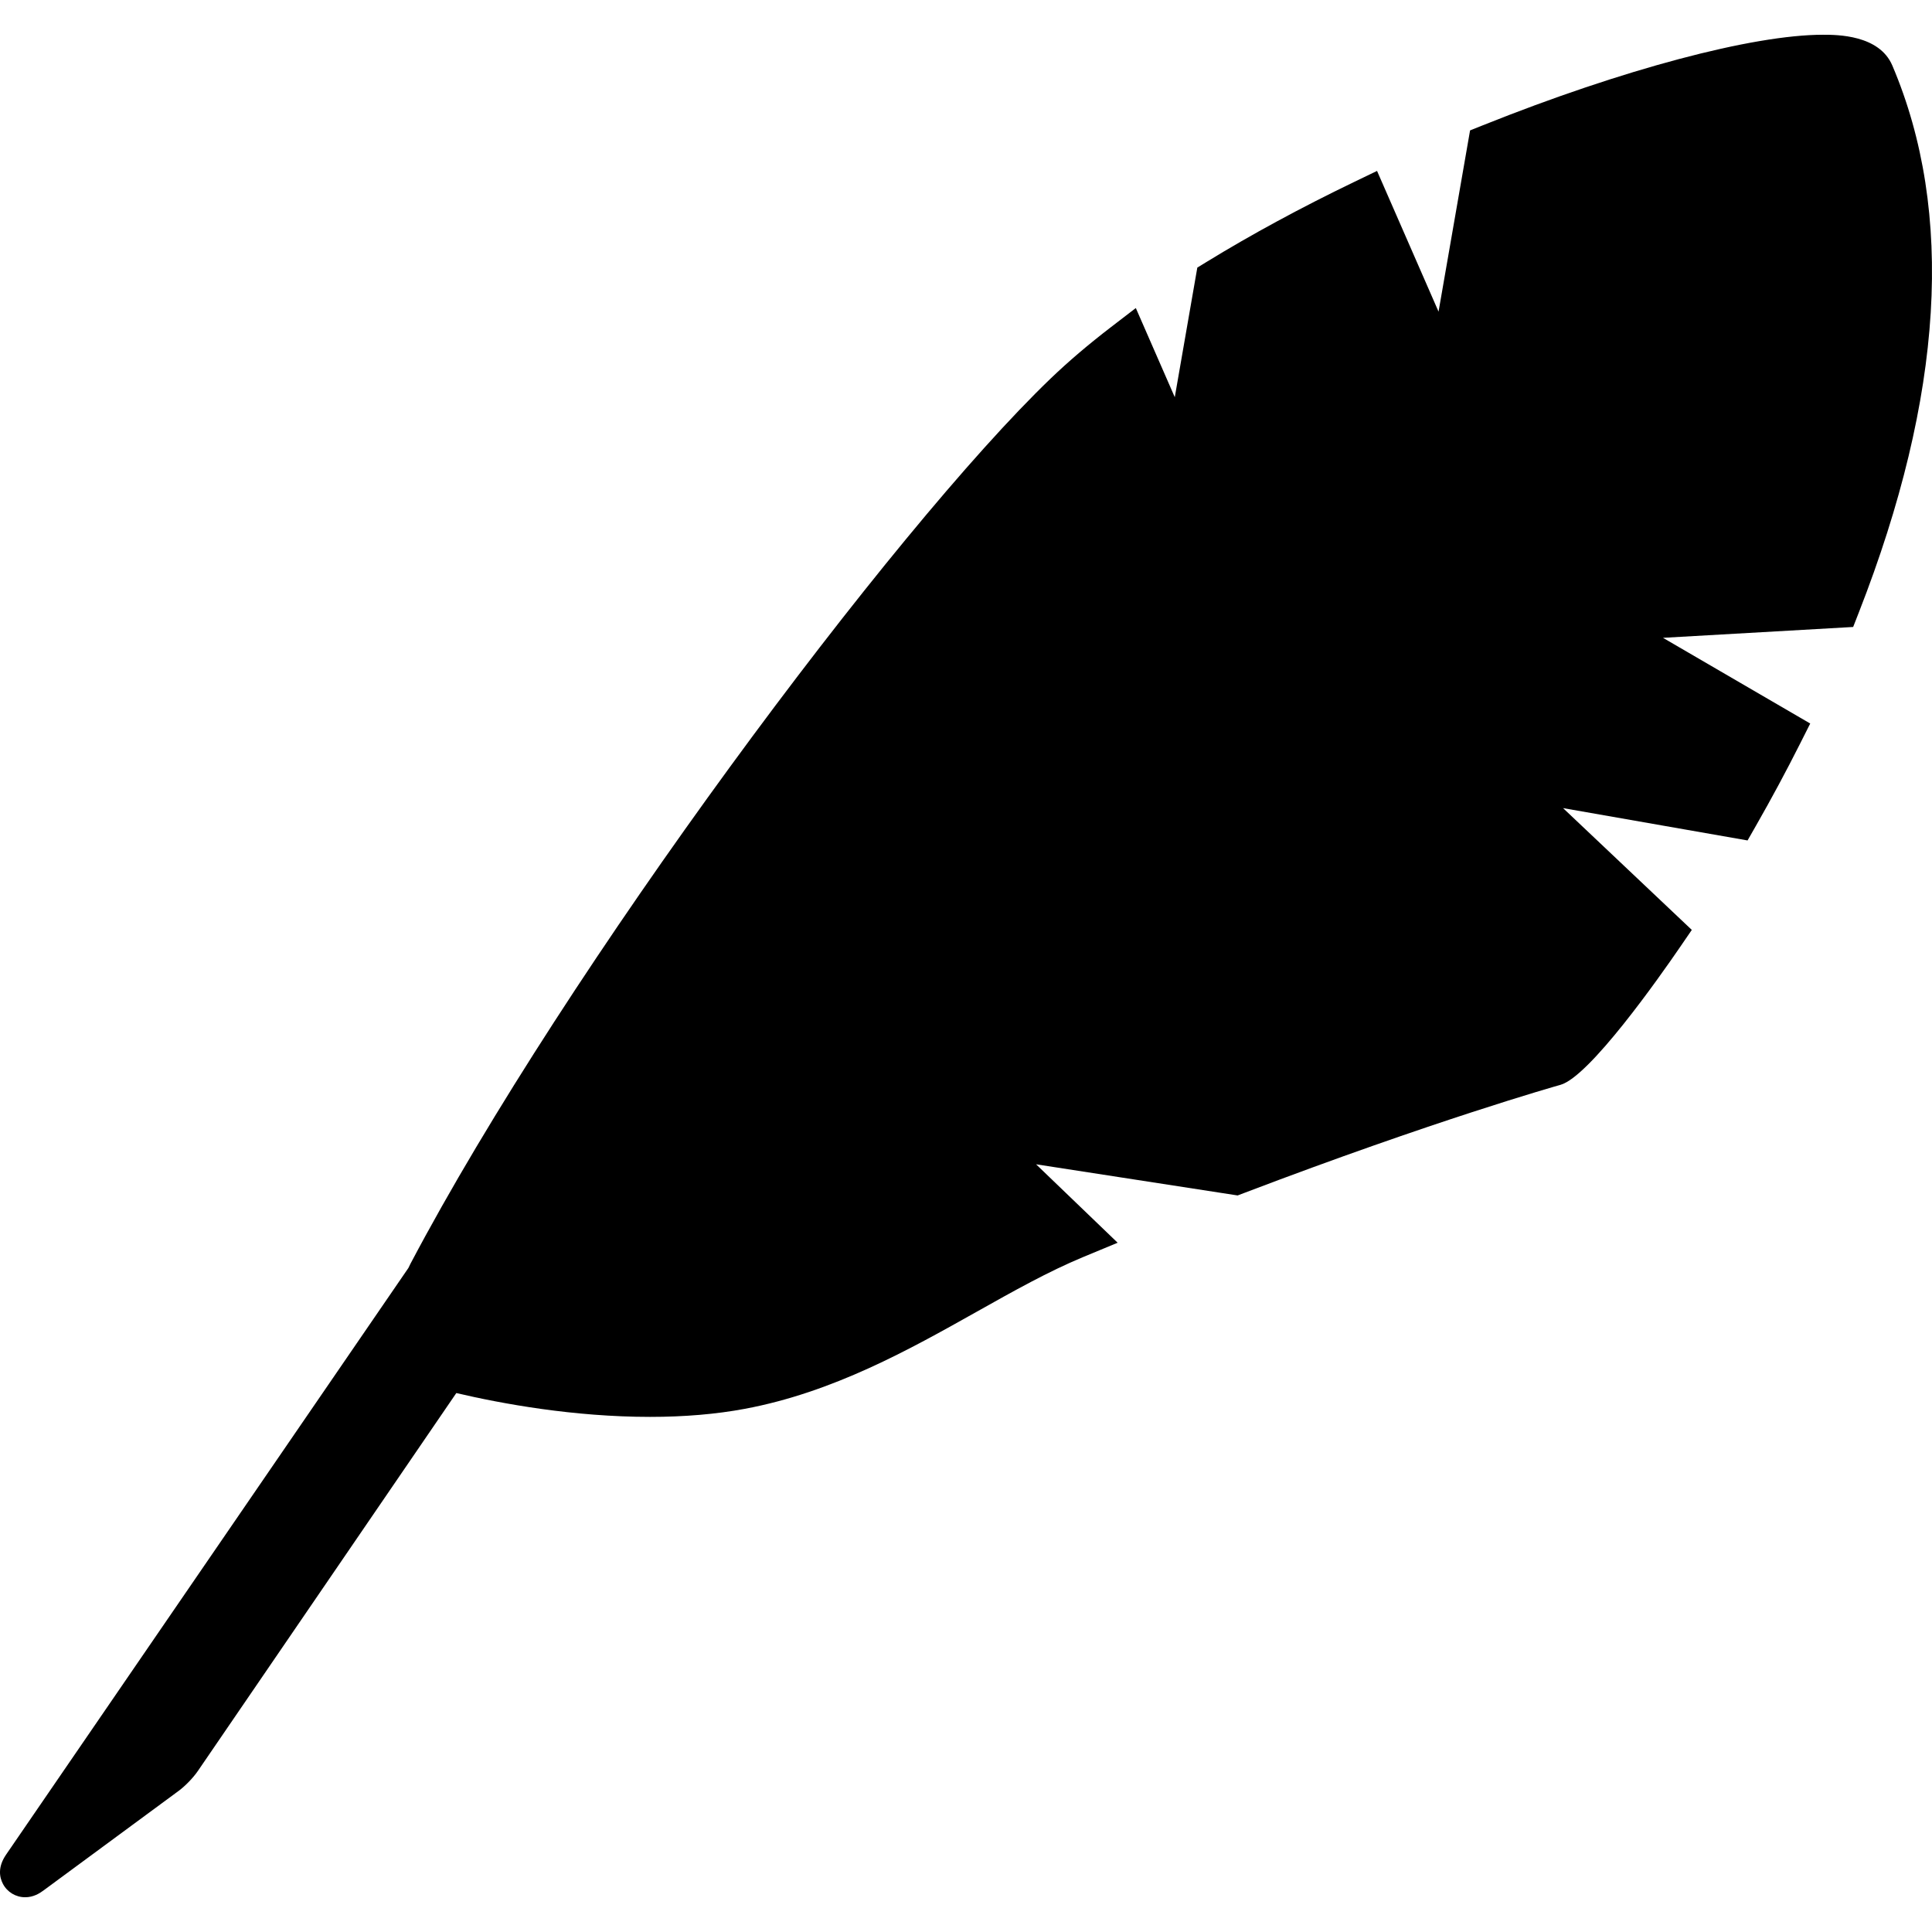 <?xml version="1.0" encoding="iso-8859-1"?>
<!-- Generator: Adobe Illustrator 17.1.0, SVG Export Plug-In . SVG Version: 6.00 Build 0)  -->
<!DOCTYPE svg PUBLIC "-//W3C//DTD SVG 1.1//EN" "http://www.w3.org/Graphics/SVG/1.1/DTD/svg11.dtd">
<svg version="1.1" id="Capa_1" xmlns="http://www.w3.org/2000/svg" xmlns:xlink="http://www.w3.org/1999/xlink" x="0px" y="0px"
	 viewBox="0 0 392.858 392.858" style="enable-background:new 0 0 392.858 392.858;" xml:space="preserve">
<path d="M384.791,13.323c-2.664-6.257-11.268-6.257-14.095-6.257c-14.293,0-40.801,7.057-69.179,18.416l-2.59,1.037l-6.409,36.853
	l-12.507-28.617l-4.675,2.254c-10.799,5.207-20.873,10.666-29.943,16.225l-1.927,1.181l-4.583,26.351l-7.922-18.128l-5.067,3.89
	c-4.545,3.487-8.665,6.999-12.248,10.437c-32.082,30.781-98.45,119.881-130.17,179.99l-0.062,0.121
	c-0.117,0.237-0.239,0.492-0.362,0.747L1.24,377.121c-1.766,2.575-1.324,4.659-0.642,5.953c0.883,1.676,2.616,2.718,4.521,2.718
	c1.659,0,2.9-0.772,3.69-1.354l27.522-20.278c1.328-0.978,2.969-2.677,3.901-4.041l52.557-76.852
	c9.315,2.182,23.867,4.846,39.404,4.846c0,0,0,0,0,0c6.96,0,13.433-0.55,19.24-1.634c18.003-3.362,33.5-12.065,47.172-19.744
	c7.506-4.216,14.596-8.197,21.605-11.106l7.055-2.928l-16.589-15.95l40.99,6.336l1.236-0.471
	c38.86-14.799,63.383-21.733,64.407-22.021c5.896-1.655,20.087-21.835,24.295-27.981l2.413-3.523l-26.181-24.767l37.518,6.573
	l1.743-3.05c3.12-5.458,6.107-11.017,8.881-16.521l2.118-4.203l-29.938-17.426l38.669-2.208l1.168-2.988
	C395.191,80.532,397.476,43.127,384.791,13.323z"/>
<g>
</g>
<g>
</g>
<g>
</g>
<g>
</g>
<g>
</g>
<g>
</g>
<g>
</g>
<g>
</g>
<g>
</g>
<g>
</g>
<g>
</g>
<g>
</g>
<g>
</g>
<g>
</g>
<g>
</g>
</svg>
